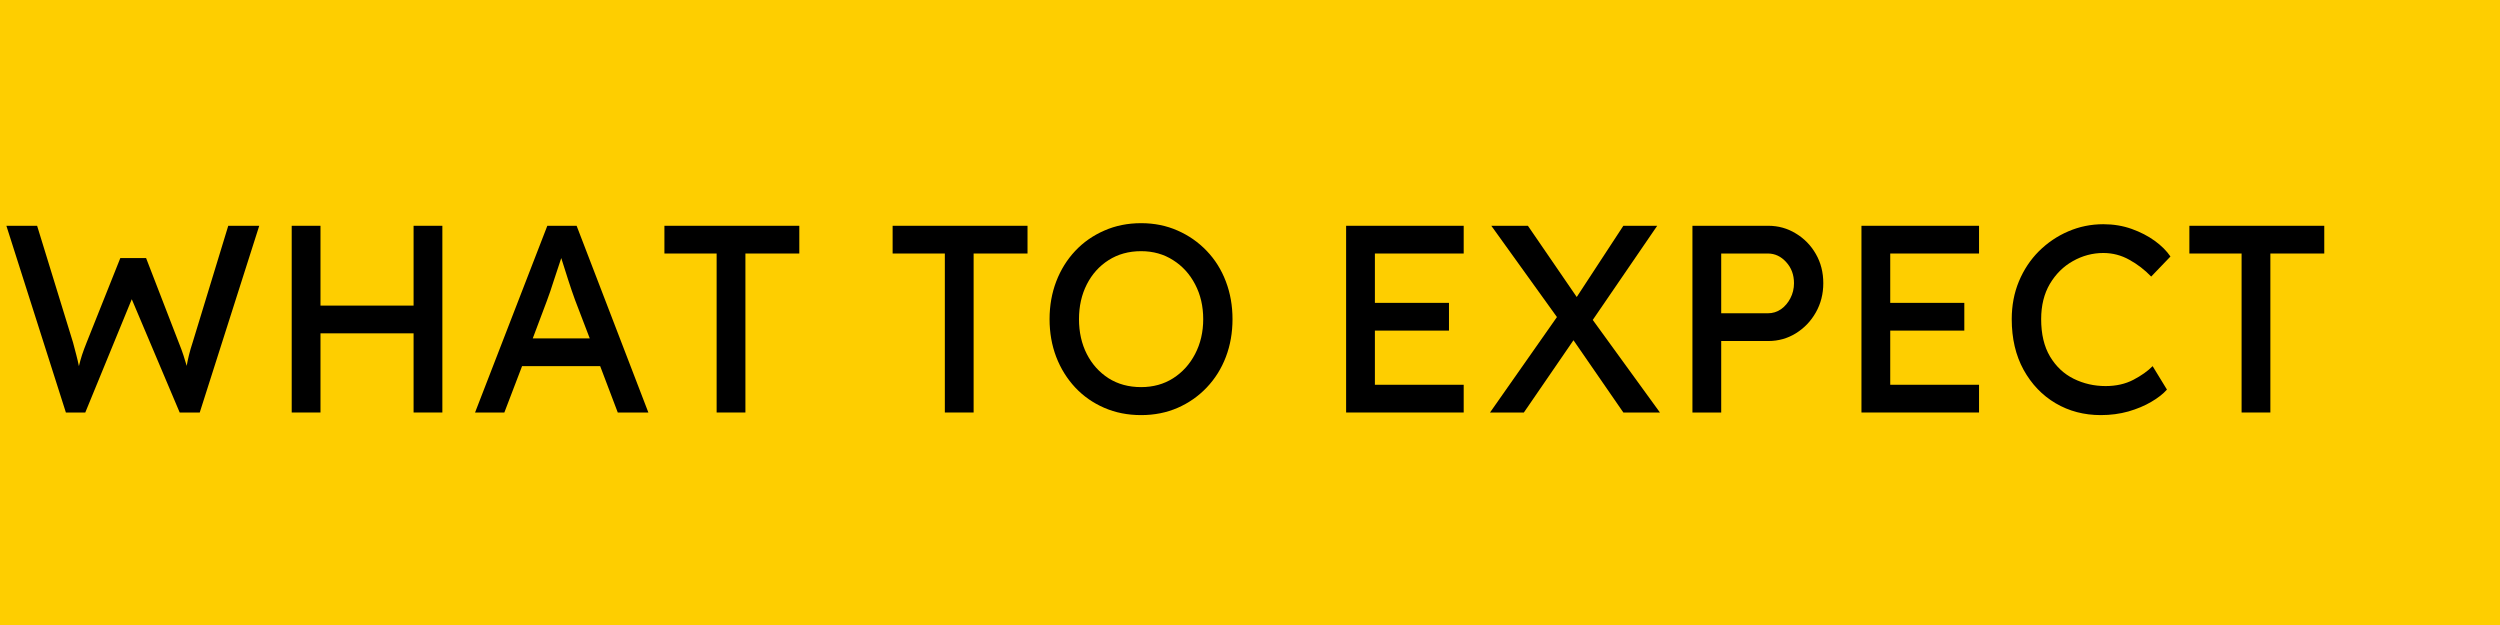 <svg xmlns="http://www.w3.org/2000/svg" xmlns:xlink="http://www.w3.org/1999/xlink" width="400" zoomAndPan="magnify" viewBox="0 0 300 75" height="100" preserveAspectRatio="xMidYMid meet" version="1.0"><defs><g/></defs><rect x="-30" width="360" fill="#ffffff" y="-7.5" height="90" fill-opacity="1"/><rect x="-30" width="360" fill="#fece00" y="-7.5" height="90" fill-opacity="1"/><g fill="#000000" fill-opacity="1"><g transform="translate(0, 49.5)"><g><path d="M 31.109 -22.406 L 23.969 0 L 21.562 0 L 15.812 -13.594 L 10.234 0 L 7.906 0 L 0.766 -22.406 L 4.453 -22.406 L 8.766 -8.391 C 8.91 -7.867 9.039 -7.375 9.156 -6.906 C 9.281 -6.438 9.383 -5.988 9.469 -5.562 C 9.57 -5.988 9.695 -6.438 9.844 -6.906 C 10 -7.375 10.188 -7.879 10.406 -8.422 L 14.438 -18.531 L 17.531 -18.531 L 21.438 -8.422 C 21.676 -7.836 21.867 -7.316 22.016 -6.859 C 22.16 -6.398 22.289 -5.977 22.406 -5.594 C 22.469 -5.977 22.555 -6.406 22.672 -6.875 C 22.785 -7.344 22.941 -7.879 23.141 -8.484 L 27.391 -22.406 Z M 31.109 -22.406 "/></g></g></g><g fill="#000000" fill-opacity="1"><g transform="translate(31.864, 49.5)"><g><path d="M 6.594 -22.406 L 6.594 -12.828 L 17.766 -12.828 L 17.766 -22.406 L 21.219 -22.406 L 21.219 0 L 17.766 0 L 17.766 -9.5 L 6.594 -9.5 L 6.594 0 L 3.141 0 L 3.141 -22.406 Z M 6.594 -22.406 "/></g></g></g><g fill="#000000" fill-opacity="1"><g transform="translate(56.21, 49.5)"><g><path d="M 17.922 0 L 15.812 -5.562 L 6.438 -5.562 L 4.312 0 L 0.797 0 L 9.469 -22.406 L 12.984 -22.406 L 21.594 0 Z M 9.406 -13.375 L 7.719 -8.891 L 14.562 -8.891 L 12.797 -13.5 C 12.523 -14.25 12.25 -15.055 11.969 -15.922 C 11.688 -16.785 11.41 -17.656 11.141 -18.531 C 10.836 -17.633 10.539 -16.738 10.25 -15.844 C 9.969 -14.945 9.688 -14.125 9.406 -13.375 Z M 9.406 -13.375 "/></g></g></g><g fill="#000000" fill-opacity="1"><g transform="translate(78.605, 49.5)"><g><path d="M 7.391 0 L 7.391 -19.078 L 1.125 -19.078 L 1.125 -22.406 L 17.312 -22.406 L 17.312 -19.078 L 10.844 -19.078 L 10.844 0 Z M 7.391 0 "/></g></g></g><g fill="#000000" fill-opacity="1"><g transform="translate(97.032, 49.5)"><g/></g></g><g fill="#000000" fill-opacity="1"><g transform="translate(105.99, 49.5)"><g><path d="M 7.391 0 L 7.391 -19.078 L 1.125 -19.078 L 1.125 -22.406 L 17.312 -22.406 L 17.312 -19.078 L 10.844 -19.078 L 10.844 0 Z M 7.391 0 "/></g></g></g><g fill="#000000" fill-opacity="1"><g transform="translate(124.417, 49.5)"><g><path d="M 23.484 -11.203 C 23.484 -9.578 23.219 -8.066 22.688 -6.672 C 22.156 -5.273 21.391 -4.051 20.391 -3 C 19.398 -1.957 18.238 -1.145 16.906 -0.562 C 15.57 0.02 14.109 0.312 12.516 0.312 C 10.91 0.312 9.438 0.02 8.094 -0.562 C 6.75 -1.145 5.586 -1.957 4.609 -3 C 3.629 -4.051 2.867 -5.273 2.328 -6.672 C 1.797 -8.066 1.531 -9.578 1.531 -11.203 C 1.531 -12.816 1.797 -14.32 2.328 -15.719 C 2.867 -17.125 3.629 -18.348 4.609 -19.391 C 5.586 -20.43 6.75 -21.242 8.094 -21.828 C 9.438 -22.422 10.91 -22.719 12.516 -22.719 C 14.109 -22.719 15.57 -22.422 16.906 -21.828 C 18.238 -21.242 19.398 -20.43 20.391 -19.391 C 21.391 -18.348 22.156 -17.125 22.688 -15.719 C 23.219 -14.32 23.484 -12.816 23.484 -11.203 Z M 19.969 -11.203 C 19.969 -12.754 19.645 -14.145 19 -15.375 C 18.363 -16.602 17.484 -17.57 16.359 -18.281 C 15.242 -19 13.961 -19.359 12.516 -19.359 C 11.035 -19.359 9.734 -19 8.609 -18.281 C 7.492 -17.57 6.625 -16.602 6 -15.375 C 5.375 -14.145 5.062 -12.754 5.062 -11.203 C 5.062 -9.641 5.375 -8.242 6 -7.016 C 6.625 -5.797 7.492 -4.828 8.609 -4.109 C 9.734 -3.398 11.035 -3.047 12.516 -3.047 C 13.961 -3.047 15.242 -3.398 16.359 -4.109 C 17.484 -4.828 18.363 -5.801 19 -7.031 C 19.645 -8.27 19.969 -9.66 19.969 -11.203 Z M 19.969 -11.203 "/></g></g></g><g fill="#000000" fill-opacity="1"><g transform="translate(149.435, 49.5)"><g/></g></g><g fill="#000000" fill-opacity="1"><g transform="translate(158.393, 49.5)"><g><path d="M 3.141 -22.406 L 17.25 -22.406 L 17.25 -19.078 L 6.594 -19.078 L 6.594 -13.156 L 15.484 -13.156 L 15.484 -9.828 L 6.594 -9.828 L 6.594 -3.328 L 17.25 -3.328 L 17.25 0 L 3.141 0 Z M 3.141 -22.406 "/></g></g></g><g fill="#000000" fill-opacity="1"><g transform="translate(178.036, 49.5)"><g><path d="M 0.766 0 L 8.797 -11.453 L 0.922 -22.406 L 5.312 -22.406 L 11.172 -13.859 L 16.766 -22.406 L 20.828 -22.406 L 13.094 -11.109 L 21.156 0 L 16.766 0 L 10.781 -8.672 L 4.828 0 Z M 0.766 0 "/></g></g></g><g fill="#000000" fill-opacity="1"><g transform="translate(199.951, 49.5)"><g><path d="M 12.25 -22.406 C 13.445 -22.406 14.547 -22.098 15.547 -21.484 C 16.555 -20.879 17.359 -20.055 17.953 -19.016 C 18.547 -17.984 18.844 -16.816 18.844 -15.516 C 18.844 -14.234 18.547 -13.066 17.953 -12.016 C 17.359 -10.961 16.555 -10.125 15.547 -9.5 C 14.547 -8.883 13.445 -8.578 12.25 -8.578 L 6.594 -8.578 L 6.594 0 L 3.141 0 L 3.141 -22.406 Z M 12.188 -11.906 C 12.77 -11.906 13.297 -12.066 13.766 -12.391 C 14.234 -12.723 14.609 -13.16 14.891 -13.703 C 15.18 -14.254 15.328 -14.859 15.328 -15.516 C 15.328 -16.523 15.016 -17.367 14.391 -18.047 C 13.773 -18.734 13.039 -19.078 12.188 -19.078 L 6.594 -19.078 L 6.594 -11.906 Z M 12.188 -11.906 "/></g></g></g><g fill="#000000" fill-opacity="1"><g transform="translate(220.234, 49.5)"><g><path d="M 3.141 -22.406 L 17.25 -22.406 L 17.25 -19.078 L 6.594 -19.078 L 6.594 -13.156 L 15.484 -13.156 L 15.484 -9.828 L 6.594 -9.828 L 6.594 -3.328 L 17.25 -3.328 L 17.25 0 L 3.141 0 Z M 3.141 -22.406 "/></g></g></g><g fill="#000000" fill-opacity="1"><g transform="translate(239.877, 49.5)"><g><path d="M 20.156 -2.75 C 19.707 -2.238 19.082 -1.75 18.281 -1.281 C 17.488 -0.812 16.57 -0.426 15.531 -0.125 C 14.5 0.164 13.395 0.312 12.219 0.312 C 10.219 0.312 8.41 -0.16 6.797 -1.109 C 5.191 -2.055 3.91 -3.395 2.953 -5.125 C 2.004 -6.852 1.531 -8.879 1.531 -11.203 C 1.531 -12.836 1.816 -14.348 2.391 -15.734 C 2.973 -17.129 3.773 -18.336 4.797 -19.359 C 5.828 -20.379 7 -21.172 8.312 -21.734 C 9.633 -22.305 11.035 -22.594 12.516 -22.594 C 13.734 -22.594 14.867 -22.406 15.922 -22.031 C 16.973 -21.656 17.898 -21.176 18.703 -20.594 C 19.504 -20.008 20.129 -19.383 20.578 -18.719 L 18.266 -16.312 C 17.484 -17.125 16.609 -17.797 15.641 -18.328 C 14.68 -18.867 13.641 -19.141 12.516 -19.141 C 11.234 -19.141 10.02 -18.816 8.875 -18.172 C 7.738 -17.535 6.816 -16.625 6.109 -15.438 C 5.41 -14.25 5.062 -12.836 5.062 -11.203 C 5.062 -9.41 5.414 -7.914 6.125 -6.719 C 6.844 -5.52 7.789 -4.629 8.969 -4.047 C 10.156 -3.461 11.43 -3.172 12.797 -3.172 C 14.055 -3.172 15.164 -3.422 16.125 -3.922 C 17.082 -4.422 17.852 -4.969 18.438 -5.562 Z M 20.156 -2.75 "/></g></g></g><g fill="#000000" fill-opacity="1"><g transform="translate(261.6, 49.5)"><g><path d="M 7.391 0 L 7.391 -19.078 L 1.125 -19.078 L 1.125 -22.406 L 17.312 -22.406 L 17.312 -19.078 L 10.844 -19.078 L 10.844 0 Z M 7.391 0 "/></g></g></g></svg>